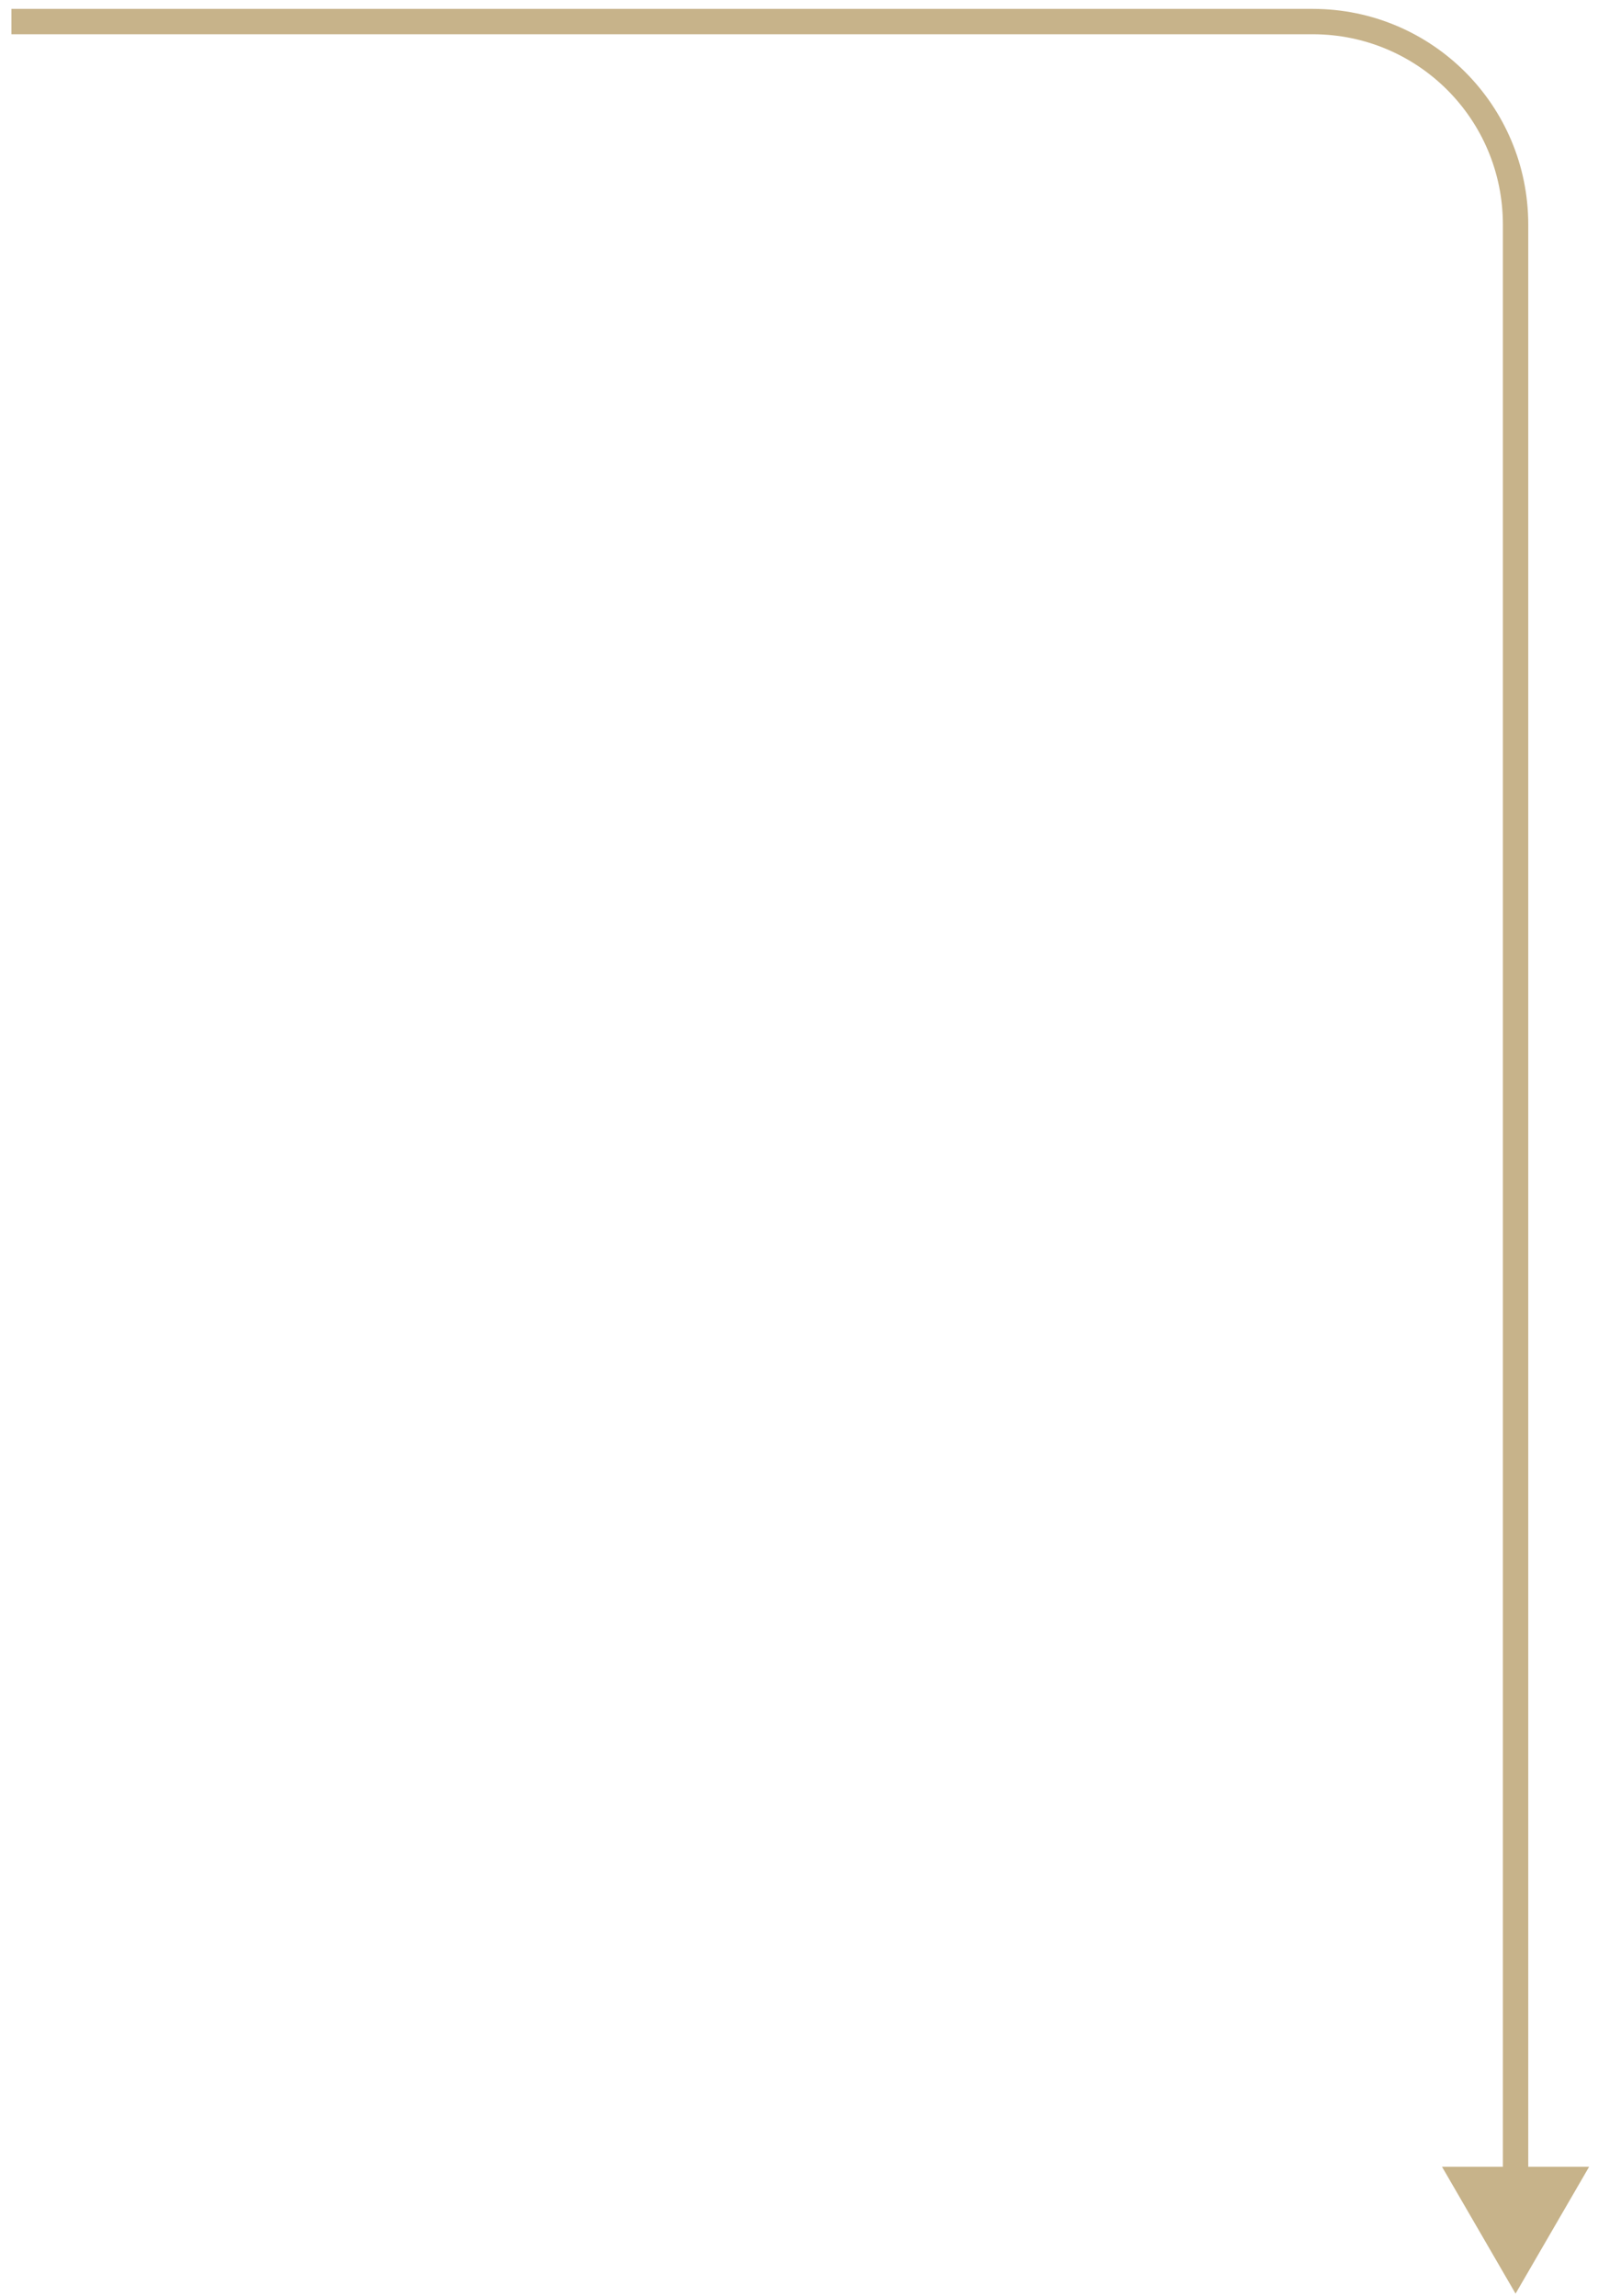 <svg xmlns="http://www.w3.org/2000/svg" id="Ebene_1" viewBox="0 0 126 181"><defs><style>      .st0 {        fill: #c7b38a;      }    </style></defs><path class="st0" d="M113.8,170.8h11.5s-5.8,10-5.8,10l-5.8-10ZM118.5,171.8V17.7h2v154.1h-2ZM103.5,2.7H.9V.7h102.6v2ZM118.5,17.7c0-8.3-6.7-15-15-15V.7c9.4,0,17,7.6,17,17h-2Z"></path></svg>